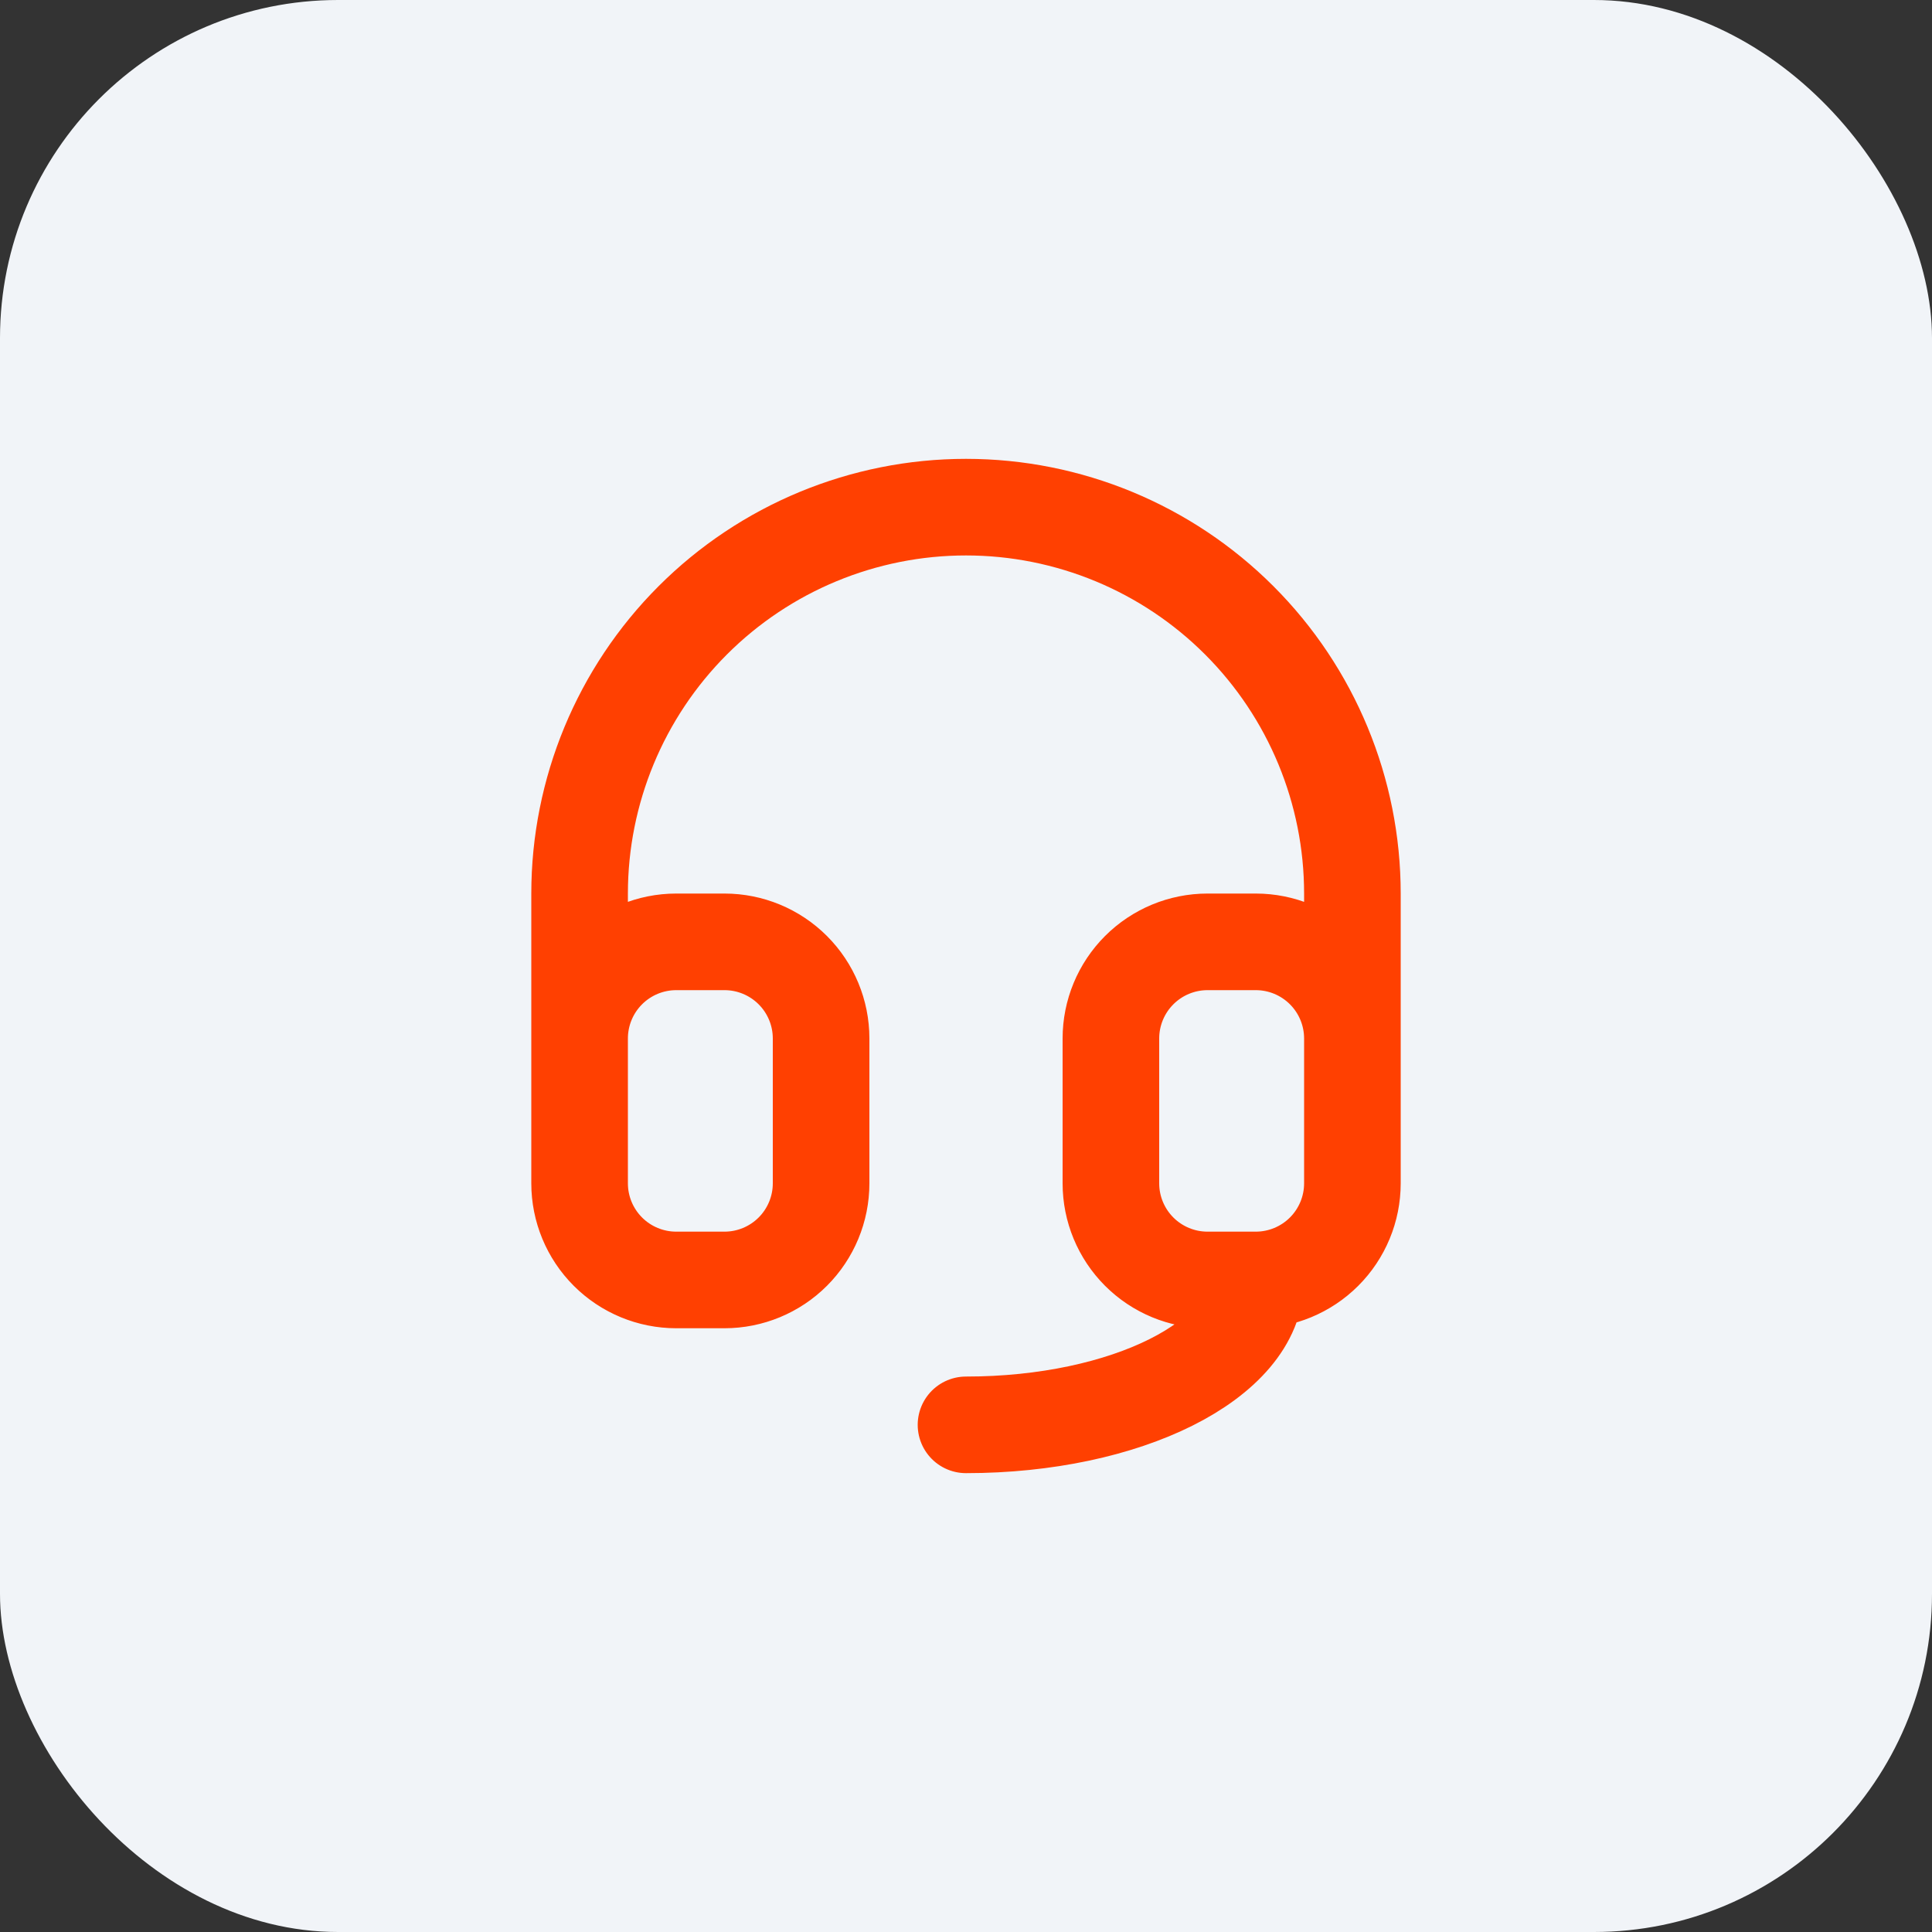 <svg xmlns="http://www.w3.org/2000/svg" fill="none" viewBox="0 0 40 40" height="40" width="40">
<rect x="0" y="0" width="40" height="40" fill="#333333" stroke="none"/>
<rect fill="#F1F4F8" rx="7" height="40" width="40"></rect>
<path stroke-linejoin="round" stroke-linecap="round" stroke-width="2" stroke="#FF4001" d="M12 21.5V18.5C12 16.378 12.843 14.343 14.343 12.843C15.843 11.343 17.878 10.5 20 10.5C22.122 10.5 24.157 11.343 25.657 12.843C27.157 14.343 28 16.378 28 18.5V21.5M12 21.5C12 20.97 12.211 20.461 12.586 20.086C12.961 19.711 13.47 19.5 14 19.5H15C15.53 19.5 16.039 19.711 16.414 20.086C16.789 20.461 17 20.97 17 21.5V24.5C17 25.03 16.789 25.539 16.414 25.914C16.039 26.289 15.53 26.5 15 26.5H14C13.47 26.5 12.961 26.289 12.586 25.914C12.211 25.539 12 25.03 12 24.5V21.5ZM28 21.5C28 20.97 27.789 20.461 27.414 20.086C27.039 19.711 26.53 19.5 26 19.5H25C24.47 19.5 23.961 19.711 23.586 20.086C23.211 20.461 23 20.97 23 21.5V24.5C23 25.03 23.211 25.539 23.586 25.914C23.961 26.289 24.47 26.5 25 26.5H26M28 21.5V24.5C28 25.03 27.789 25.539 27.414 25.914C27.039 26.289 26.53 26.5 26 26.5M26 26.5C26 28.157 23.314 29.5 20 29.5"></path>
</svg>
